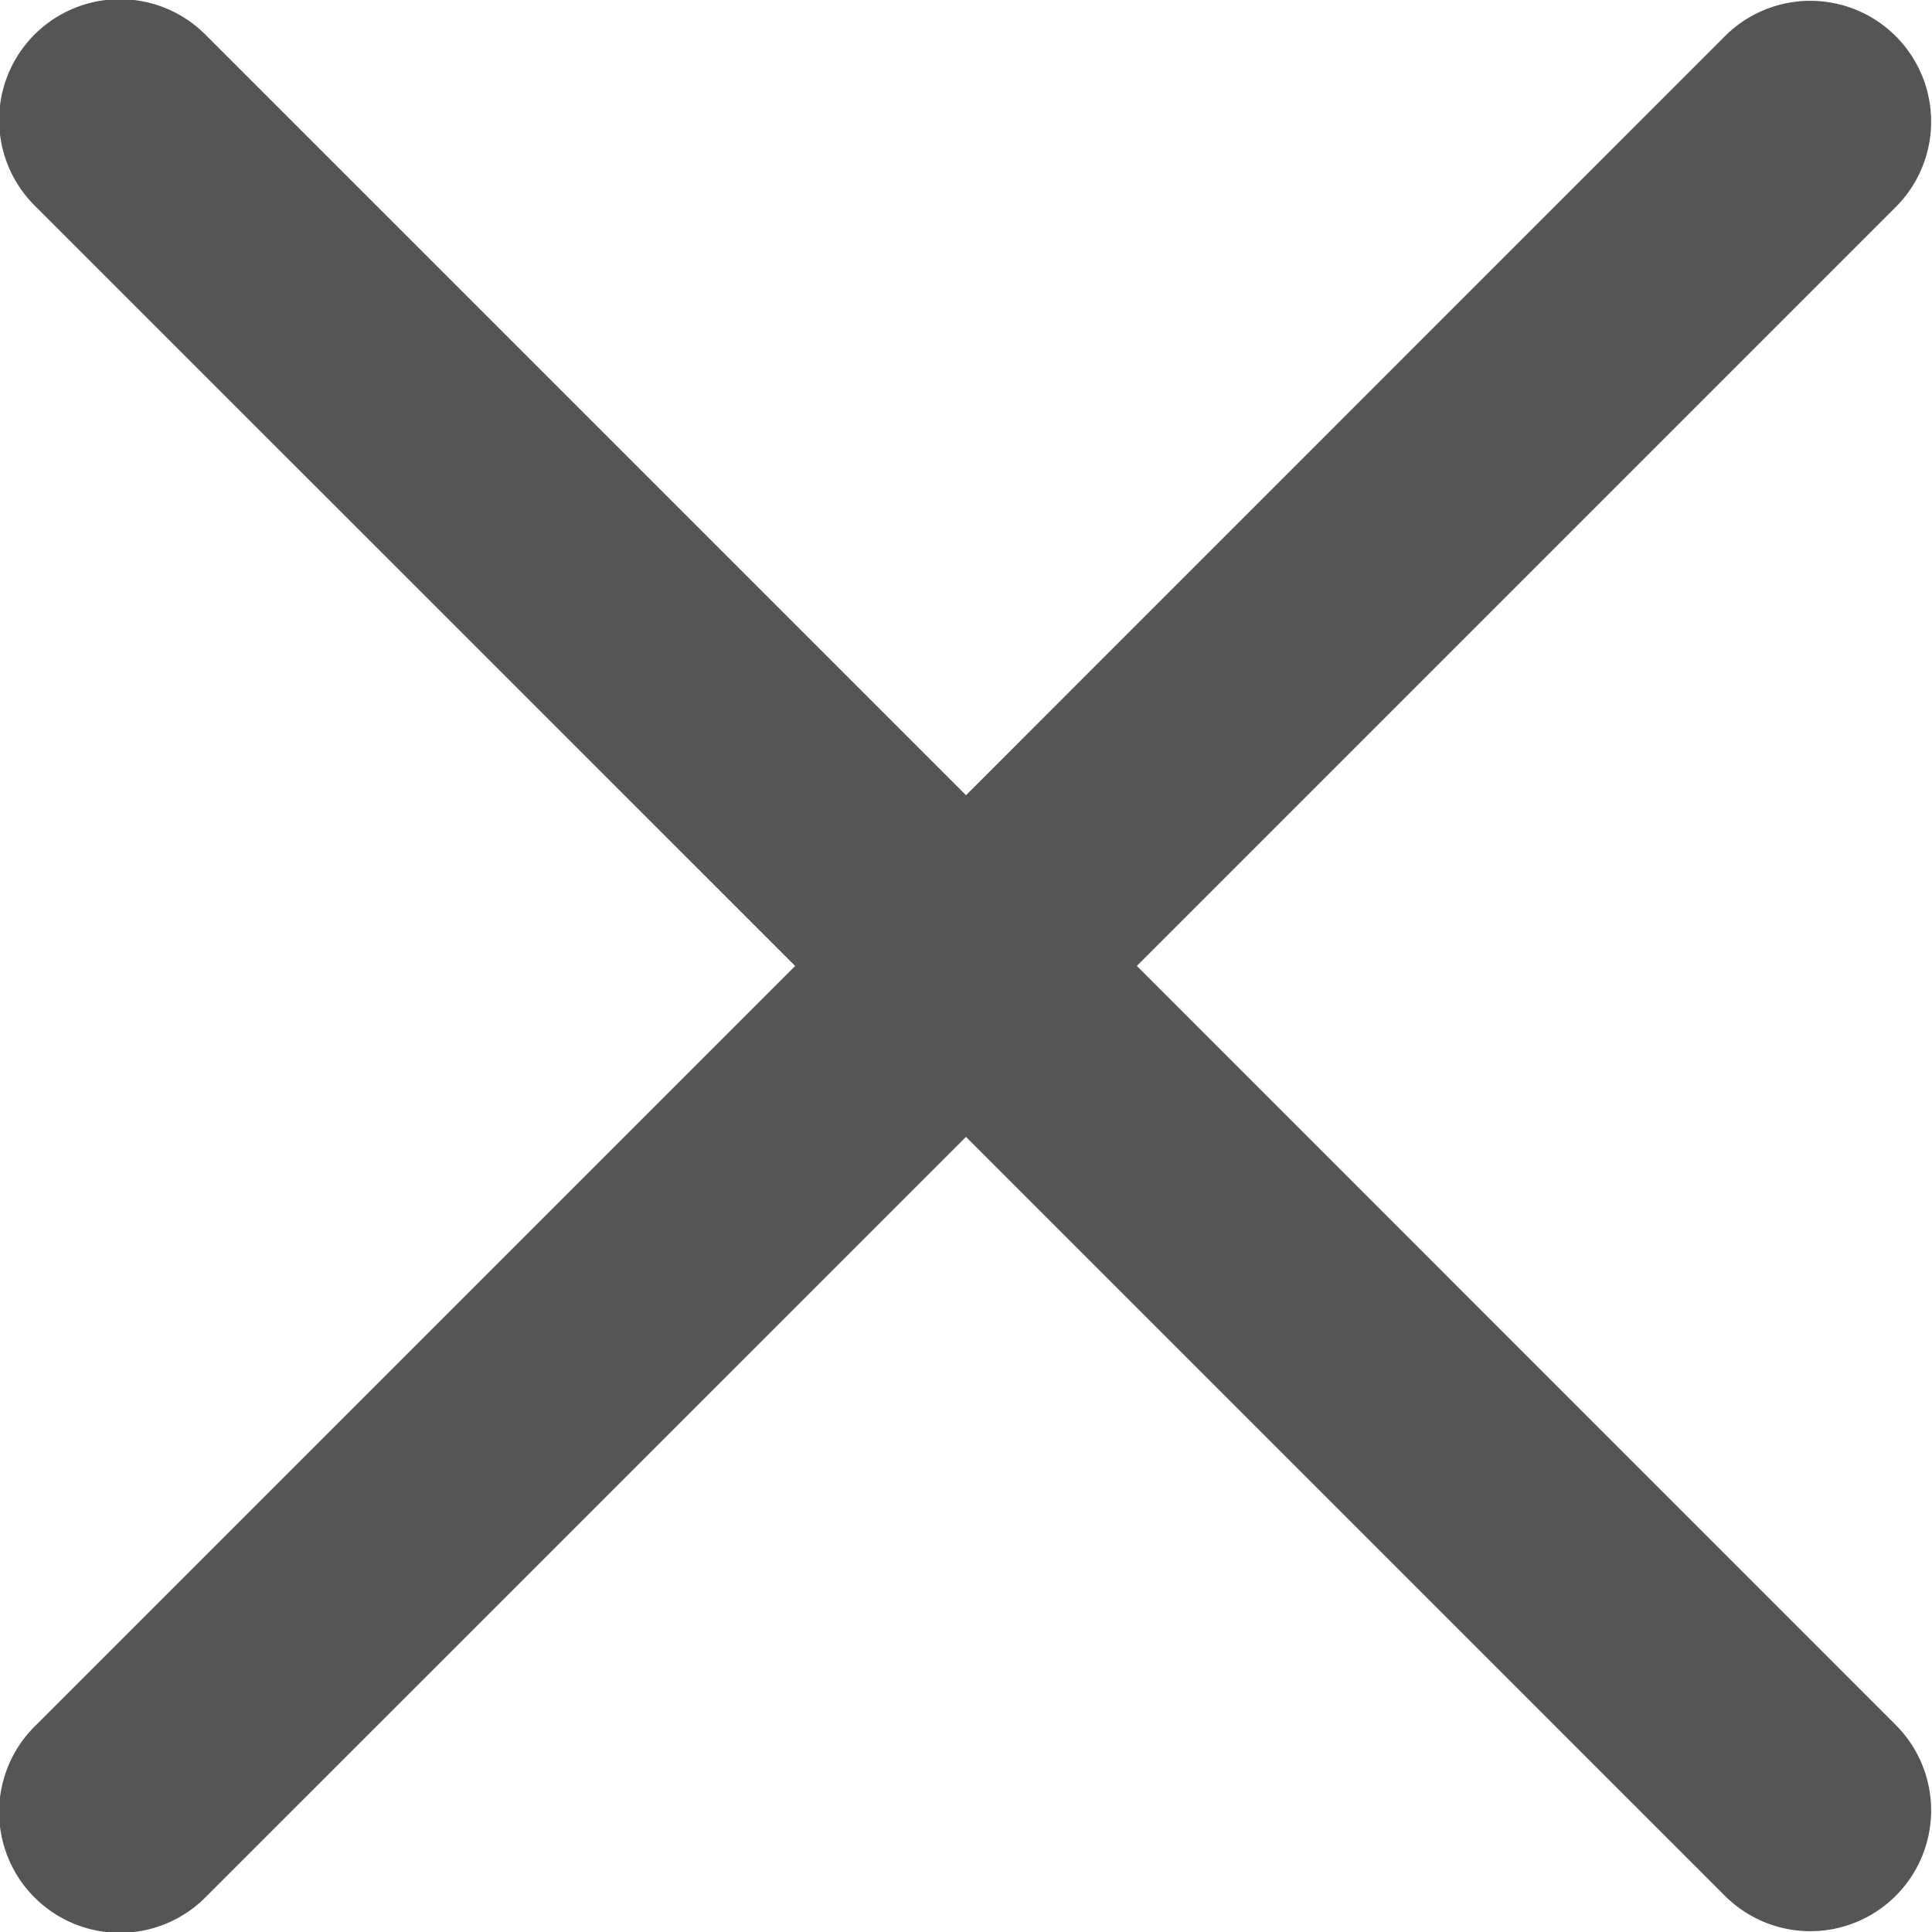 <svg xmlns="http://www.w3.org/2000/svg" width="15" height="15" viewBox="0 0 19 18.999">
  <defs>
    <style>
      .cls-1 {
        fill: #555;
      }
    </style>
  </defs>
  <path id="Path_2029" data-name="Path 2029" class="cls-1" d="M11.18,9.5l7.472-7.472a1.188,1.188,0,0,0-1.68-1.68L9.5,7.821,2.028.349a1.188,1.188,0,1,0-1.68,1.68L7.82,9.5.348,16.972a1.188,1.188,0,1,0,1.68,1.68L9.5,11.181l7.472,7.472a1.188,1.188,0,0,0,1.68-1.68Z" transform="translate(0 -0.001)"/>
</svg>